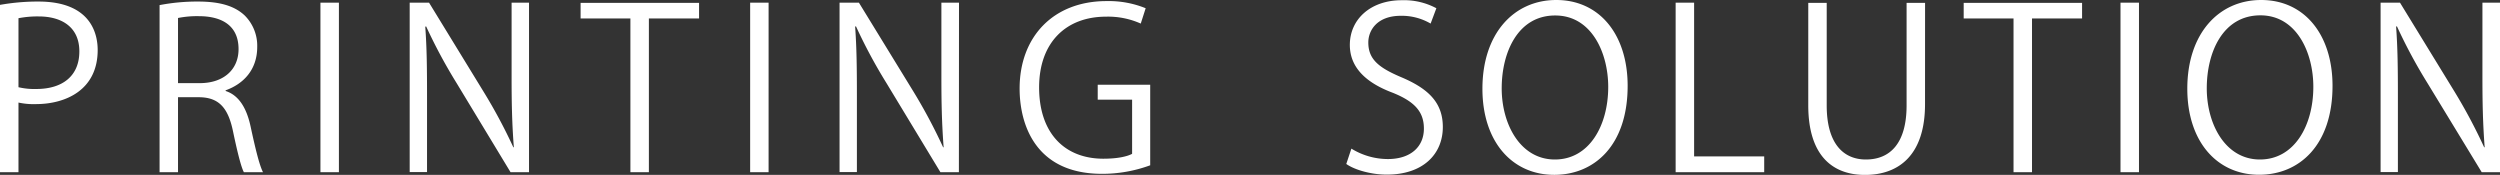 <svg xmlns="http://www.w3.org/2000/svg" viewBox="0 0 661.6 46.27"><rect x="0" y="0" width="661.6" height="46.27" fill="#333333" stroke="none"/><defs><style>.cls-1{fill:#fff;}</style></defs><g id="レイヤー_2" data-name="レイヤー 2"><g id="レイヤー_1-2" data-name="レイヤー 1"><path class="cls-1" d="M0,1.29A57,57,0,0,1,10.19.41c14.48,0,15.66,9.3,15.66,12.83,0,10.54-8.42,14.31-16.37,14.31a18.64,18.64,0,0,1-4.59-.41V45.57H0ZM4.89,23.08a18.21,18.21,0,0,0,4.71.47C16.67,23.55,21,20,21,13.6S16.37,4.35,10.25,4.35a26.07,26.07,0,0,0-5.36.47Zm54.82,1c3.48,1.12,5.54,4.47,6.6,9.36C67.72,40,68.72,43.86,69.6,45.57H64.54c-.71-1.3-1.71-5.24-2.88-10.84-1.3-6.24-3.77-9-9.07-9H47.11V45.57H42.23V1.35A52.69,52.69,0,0,1,52.41.41c5.83,0,9.66,1.18,12.31,3.65a11.29,11.29,0,0,1,3.35,8.36c0,6-3.59,9.77-8.36,11.48ZM52.88,22c6.24,0,10.25-3.54,10.25-9,0-6.65-5-8.72-10.48-8.72a25.72,25.72,0,0,0-5.54.48V22ZM84.8.7h4.89V45.57H84.8ZM140,45.57h-4.89L120.84,22a139.49,139.49,0,0,1-8.06-15l-.24.06c.42,5.71.47,11,.47,18.72V45.53h-4.59V.7h5.12L128,24.31A140,140,0,0,1,135.86,39l.12-.06c-.48-6.24-.59-11.6-.59-18.66V.7H140ZM185,4.88H171.72V45.57h-4.89V4.88H153.65V.76H185ZM198.52.7h4.88V45.57h-4.88Zm55.24,44.87h-4.89L234.6,22a137.75,137.75,0,0,1-8.06-15L226.3,7c.41,5.71.47,11,.47,18.72V45.53h-4.59V.7h5.12l14.48,23.61A142.84,142.84,0,0,1,249.6,39l.12-.06c-.47-6.24-.59-11.6-.59-18.66V.7h4.66Zm50.63-1.83A36.64,36.64,0,0,1,291.62,46C274,46,269.83,32.91,269.83,23.43c0-13.66,8.89-23.14,23-23.14a25.88,25.88,0,0,1,10.36,1.89l-1.3,4.06a21.15,21.15,0,0,0-9.18-1.83c-10.6,0-17.72,6.83-17.72,18.73C275,35.26,281.76,42,292,42c3.77,0,6.3-.59,7.6-1.29V26.37H290.5V22.43h13.89ZM378.6,6.24a15.16,15.16,0,0,0-7.89-2.06c-6.24,0-8.6,3.82-8.6,7.06,0,4.42,2.71,6.65,8.72,9.19,7.24,3.06,11,6.77,11,13.18,0,7.13-5.18,12.6-14.84,12.6-4.06,0-8.48-1.23-10.71-2.82l1.35-4.06a18.43,18.43,0,0,0,9.66,2.76c6,0,9.53-3.23,9.53-8.06,0-4.42-2.41-7.13-8.24-9.48-6.77-2.53-11.36-6.48-11.36-12.66,0-6.83,5.53-11.83,13.72-11.83a18.12,18.12,0,0,1,9.18,2.12Zm52.14,16.48c0,15.78-8.83,23.55-19.43,23.55-11.13,0-19-8.77-19-22.78,0-14.6,8.3-23.49,19.55-23.49C423.32,0,430.74,9.18,430.74,22.72Zm-33.33.65c0,9.54,4.95,18.84,14.07,18.84S425.6,33.2,425.6,23c0-9-4.41-18.9-14-18.9C401.71,4.06,397.41,13.83,397.41,23.37Zm69.47,22.2H443.44V.7h4.89V41.39h18.55Zm42.56-18c0,13.48-6.95,18.72-15.9,18.72-8.36,0-15-4.88-15-18.42V.76h4.88V27.9c0,10.19,4.48,14.31,10.37,14.31,6.47,0,10.77-4.36,10.77-14.31V.76h4.89ZM551,4.88H537.75V45.57h-4.89V4.88H519.67V.76H551ZM561.17.7h4.89V45.57h-4.89Zm56.11,22c0,15.78-8.84,23.55-19.43,23.55-11.13,0-19-8.77-19-22.78C578.85,8.89,587.15,0,598.4,0,609.86,0,617.28,9.18,617.28,22.72ZM584,23.37c0,9.54,4.95,18.84,14.07,18.84s14.13-9,14.13-19.25c0-9-4.41-18.9-14-18.9C588.25,4.06,584,13.83,584,23.37Zm77.65,22.2h-4.89L642.41,22a137.82,137.82,0,0,1-8.07-15L634.1,7c.42,5.71.48,11,.48,18.72V45.53H630V.7h5.13L649.6,24.31A142.84,142.84,0,0,1,657.42,39l.12-.06c-.47-6.24-.59-11.6-.59-18.66V.7h4.65Z"/></g></g></svg>